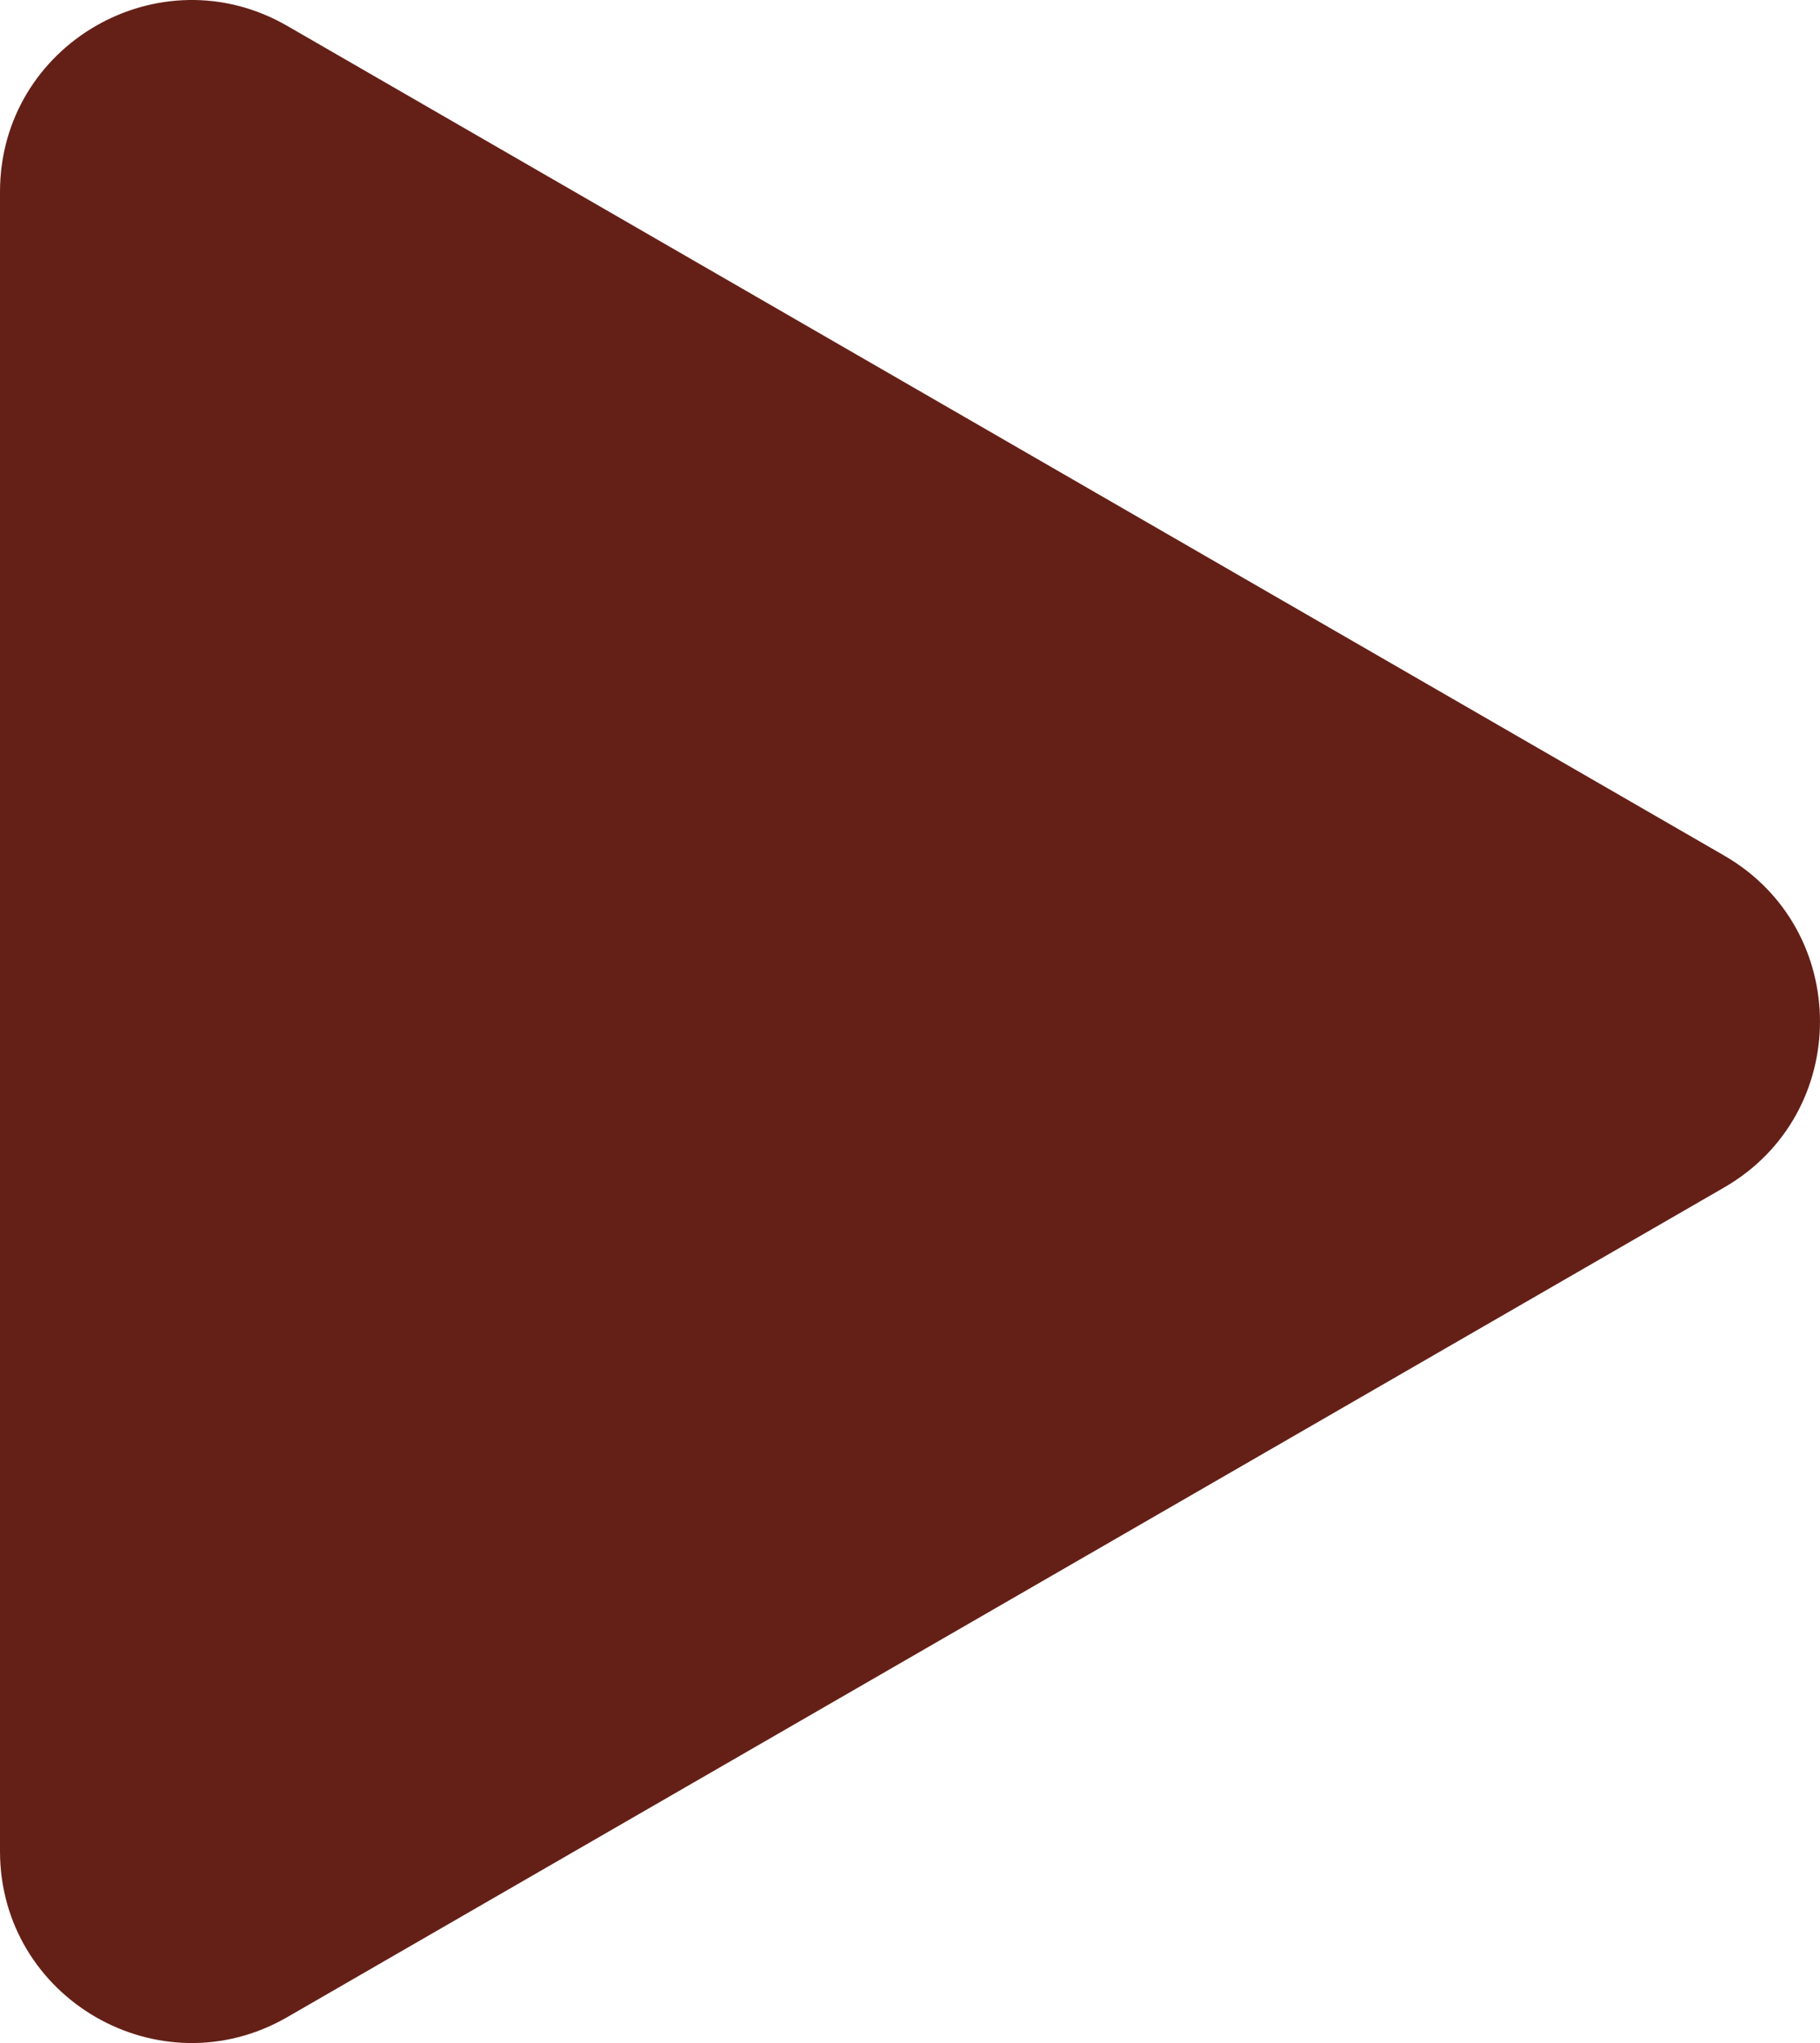 <?xml version="1.0" encoding="UTF-8" standalone="no"?>
<svg
        version="1.1"
        id="svg4"
        width="19"
        height="21.326"
        xmlns="http://www.w3.org/2000/svg"
>
  <defs
     id="defs8" />
  <path
     d="m 18,8.931 c 1.333,0.77 1.333,2.694 0,3.464 l -15,8.66 c -1.333,0.77 -3,-0.192 -3,-1.732 V 2.003 c 0,-1.54 1.667,-2.502 3,-1.732 z"
     fill="#642017"
     id="path2" />
</svg>
